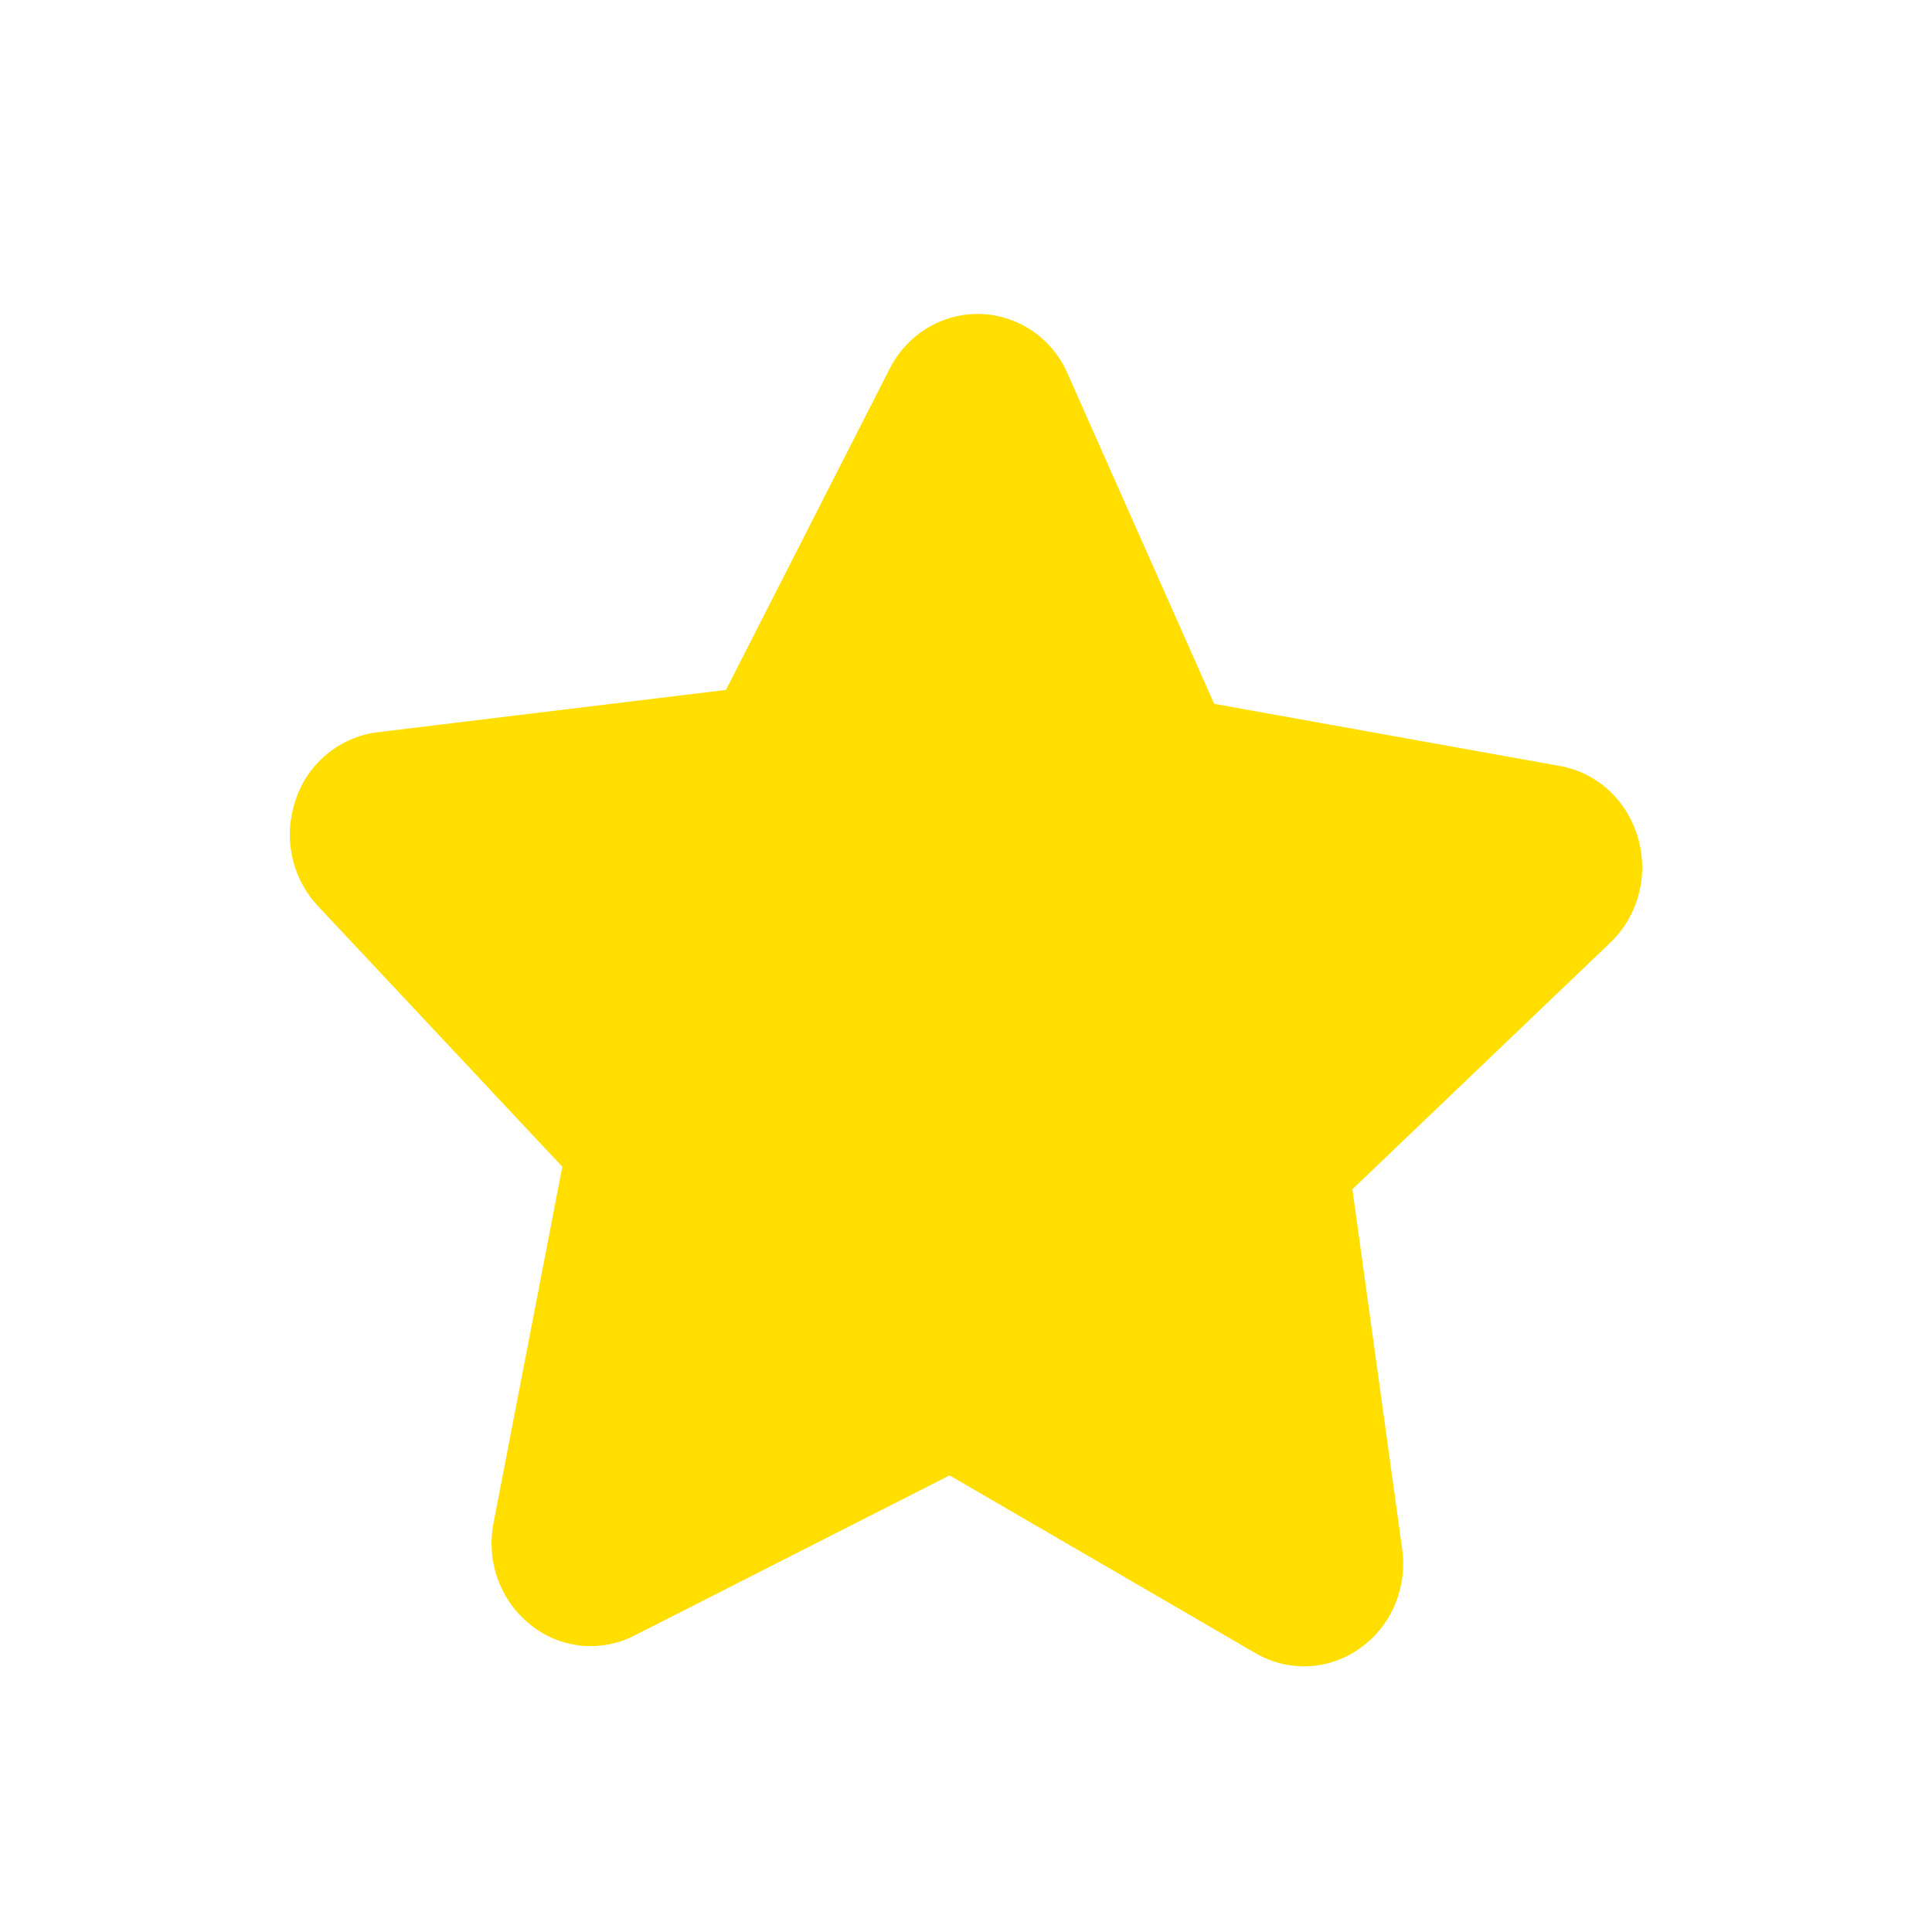 <svg xmlns="http://www.w3.org/2000/svg" width="20" height="20" fill="none"><path fill-rule="evenodd" d="M13.499 17.25c-.173 0-.346-.046-.503-.137l-3.166-1.84L6.57 16.93a.99.99 0 0 1-1.08-.112c-.312-.249-.458-.652-.381-1.052l.712-3.688L3.292 9.38c-.274-.293-.363-.713-.232-1.098a1.03 1.03 0 0 1 .849-.702l3.606-.438L9.21 3.817c.185-.361.545-.575.937-.567a1.02 1.02 0 0 1 .905.619l1.517 3.417 3.577.643c.388.069.699.356.811.747s.001.807-.289 1.084L14 12.311l.515 3.722c.056.404-.111.799-.436 1.029a1 1 0 0 1-.581.188z" fill="#ffde00"/></svg>